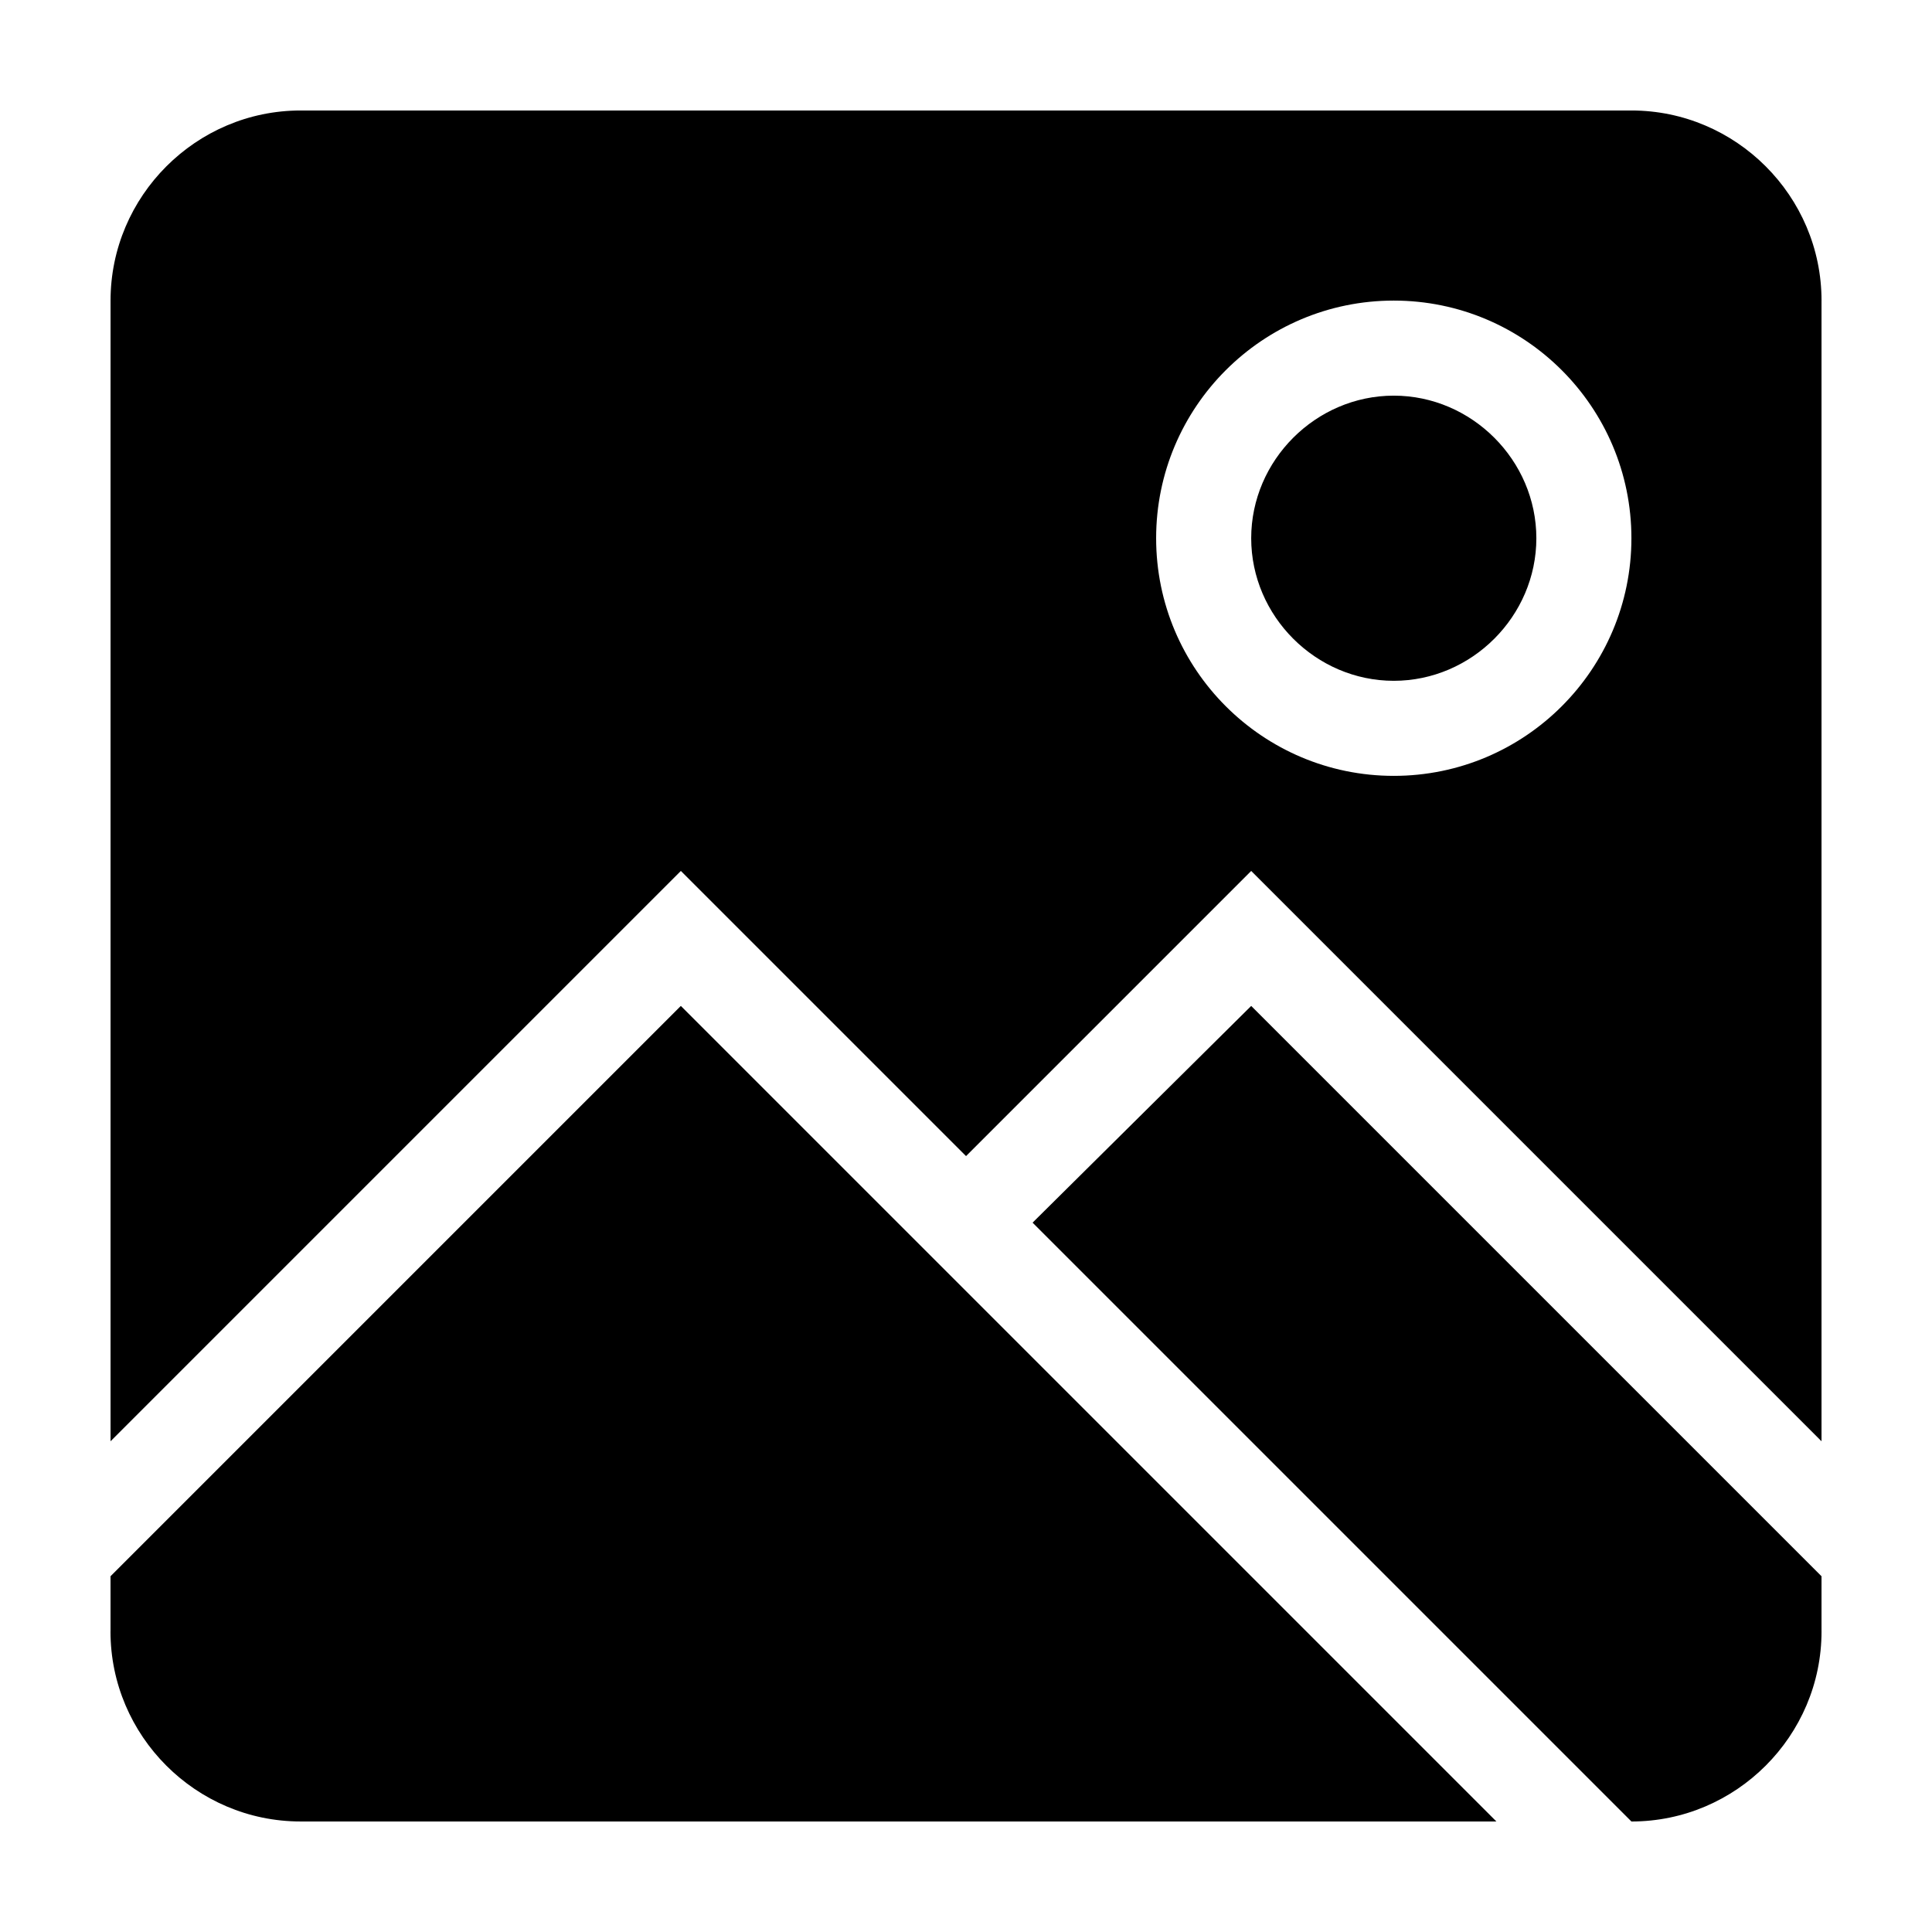 <?xml version="1.0" encoding="UTF-8"?>
<!-- Uploaded to: SVG Repo, www.svgrepo.com, Generator: SVG Repo Mixer Tools -->
<svg fill="#000000" width="800px" height="800px" version="1.1" viewBox="144 144 512 512" xmlns="http://www.w3.org/2000/svg">
 <path d="m173.29 576.33v-14.609l151.14-151.14 216.13 216.13h-316.9c-27.707 0-50.379-22.668-50.379-50.379zm453.43 0v-14.609l-151.14-151.14-57.934 57.434 158.7 158.7c27.711 0 50.379-22.668 50.379-50.379zm0-352.67v302.29l-151.14-151.14-75.57 75.57-75.574-75.57-151.14 151.14v-302.29c0-27.707 22.672-50.379 50.379-50.379h352.67c27.711 0 50.379 22.672 50.379 50.379zm-50.379 62.977c0-34.762-28.215-62.977-62.977-62.977s-62.977 28.215-62.977 62.977 28.215 62.977 62.977 62.977 62.977-28.215 62.977-62.977zm-25.191 0c0-20.656-17.129-37.785-37.785-37.785s-37.785 17.129-37.785 37.785 17.129 37.785 37.785 37.785 37.785-17.129 37.785-37.785z"/>
</svg>